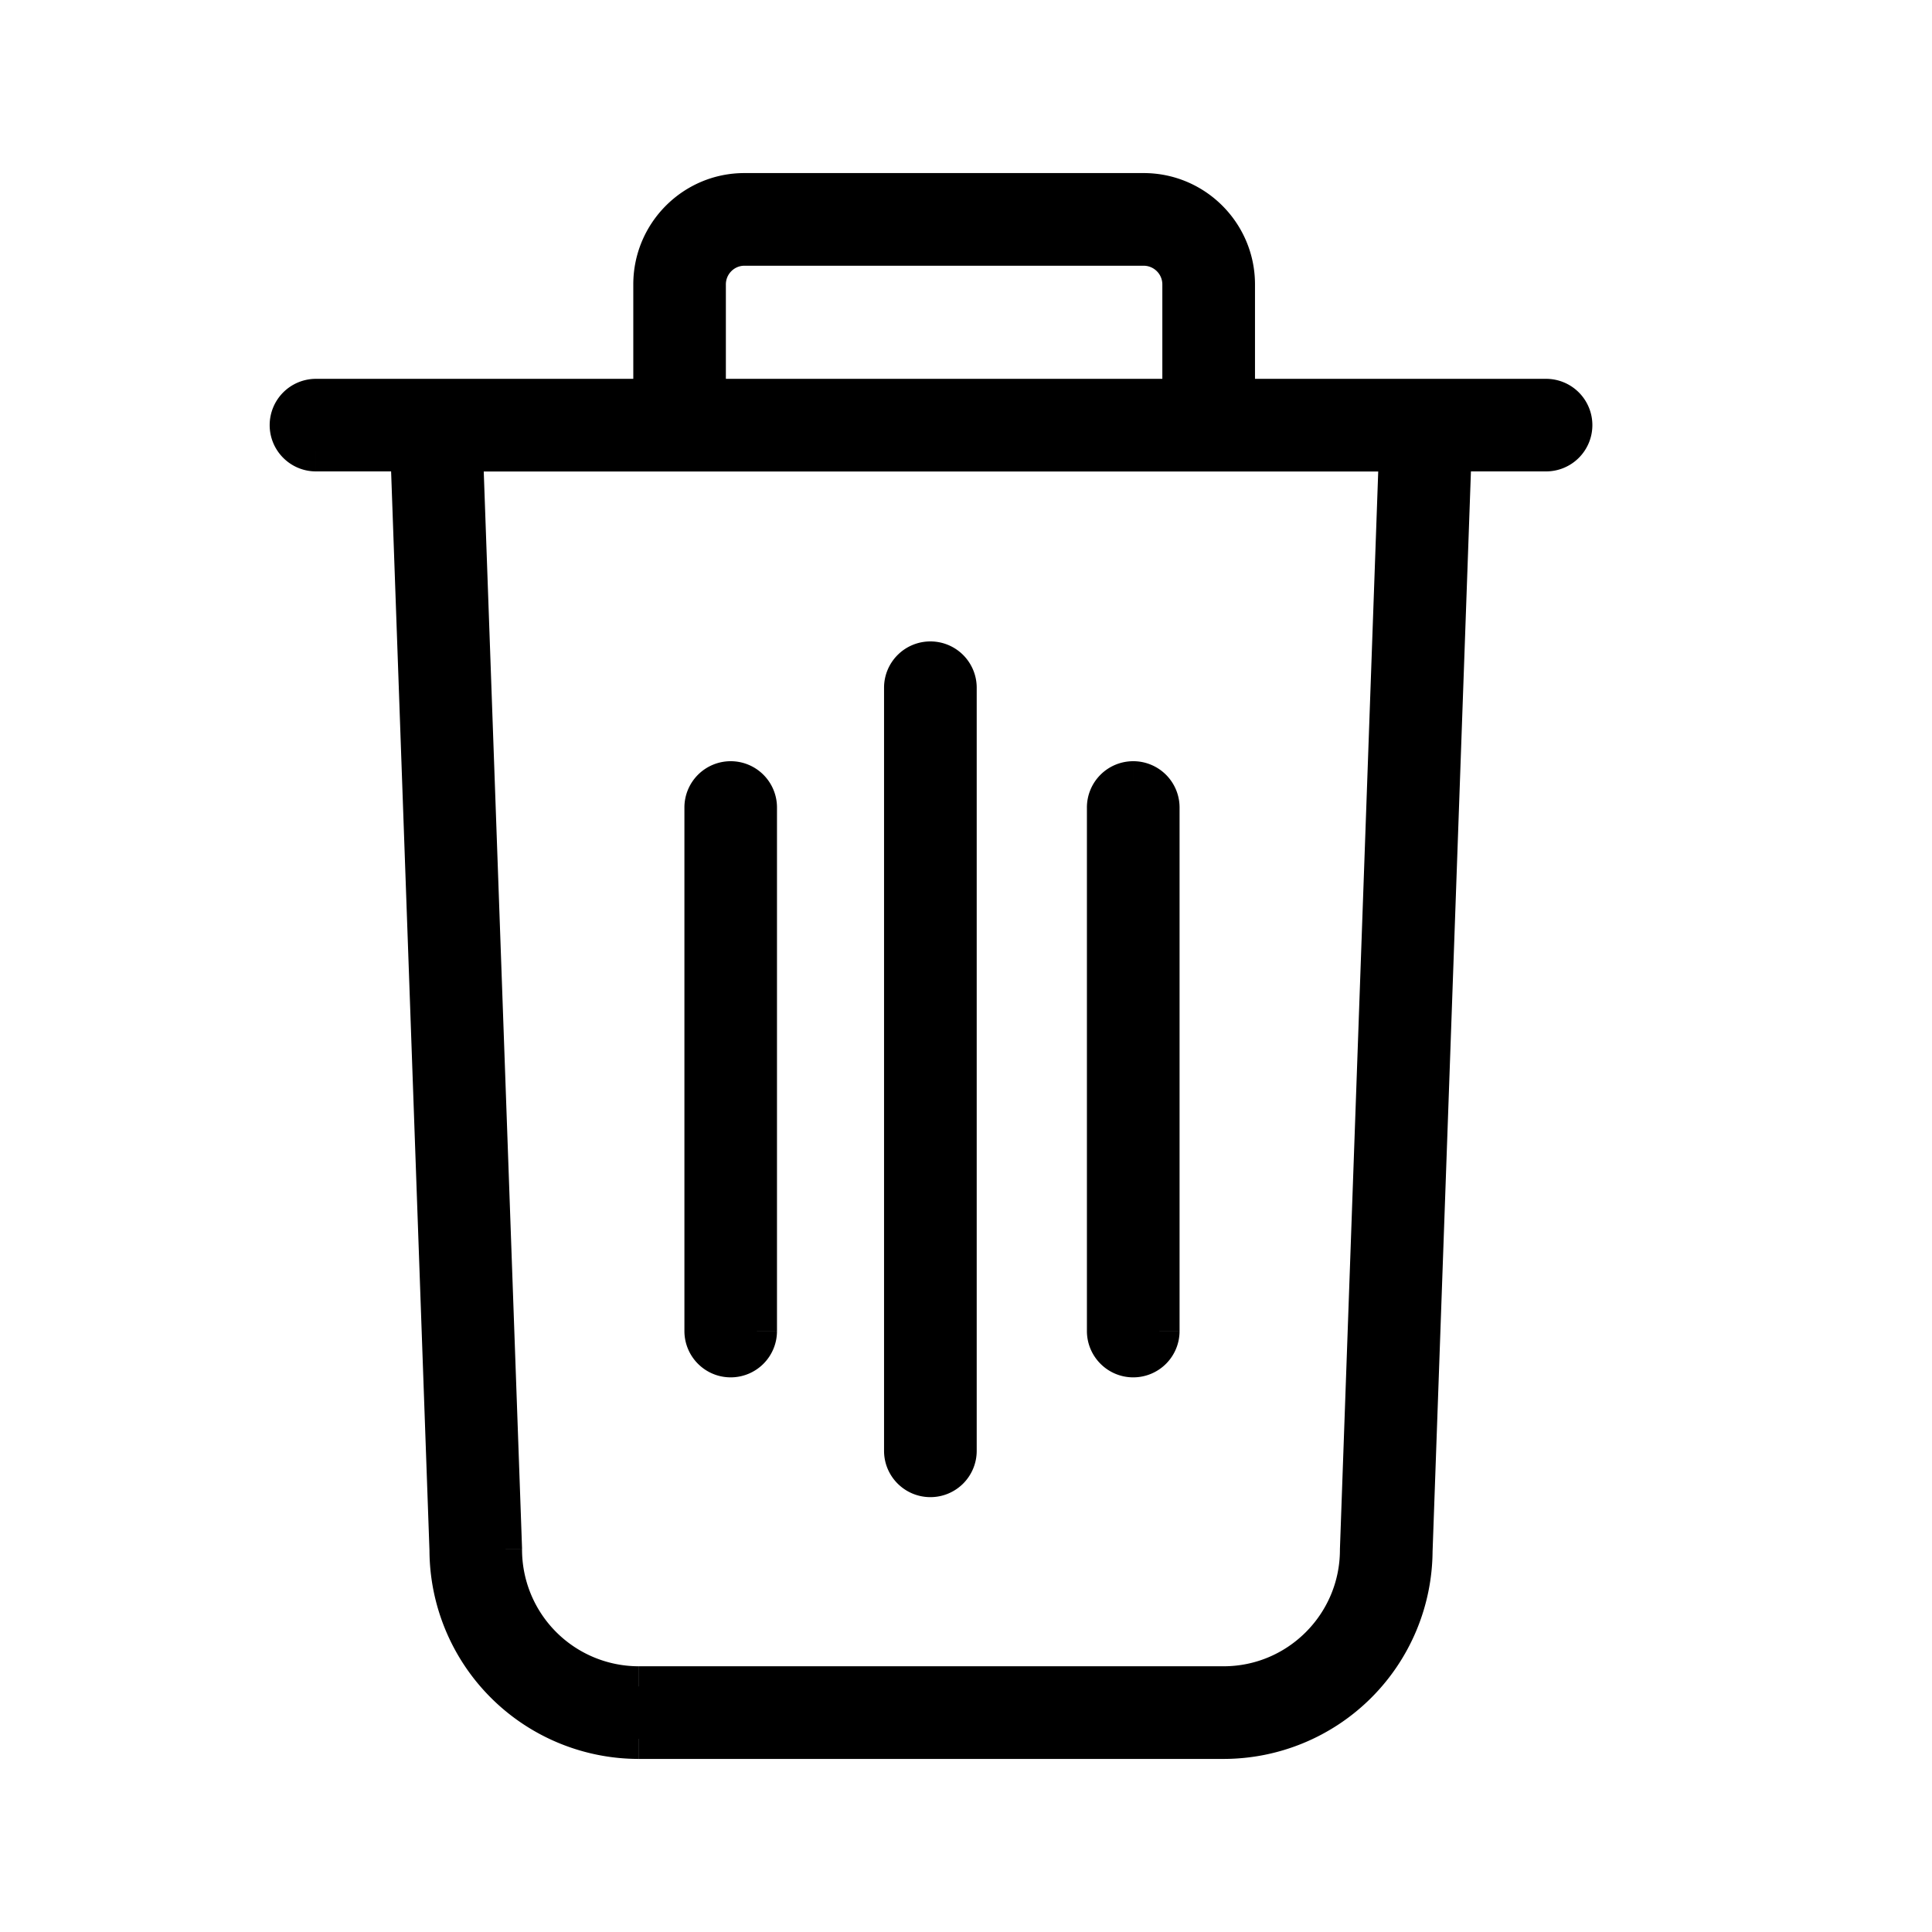 <svg width="24" height="24" viewBox="0 0 24 24" xmlns="http://www.w3.org/2000/svg">
  <path d="M19.206 4.956H15.34V3.533c0-.625-.508-1.133-1.133-1.133h-4.96c-.623 0-1.13.508-1.13 1.133v1.423H3.924a.325.325 0 1 0 0 .65H5.1l.486 13.647A2.35 2.35 0 0 0 7.93 21.6h7.271a2.347 2.347 0 0 0 2.345-2.336l.485-13.658h1.175a.325.325 0 0 0 0-.65ZM8.766 3.533c0-.266.217-.482.481-.482h4.96c.265 0 .482.216.482.482v1.423H8.767V3.533Zm8.13 15.72c0 .935-.76 1.696-1.695 1.696h-7.27a1.7 1.7 0 0 1-1.696-1.709L5.751 5.606H17.38l-.485 13.647Zm-2.819-2.394c.18 0 .326-.146.326-.326V10.03a.325.325 0 0 0-.651 0v6.503c0 .18.146.326.325.326Zm-5 0c.18 0 .325-.146.325-.326V10.03a.325.325 0 0 0-.65 0v6.503c0 .18.145.326.325.326Zm2.48 1.488c.18 0 .326-.146.326-.325v-9.48a.325.325 0 1 0-.65 0v9.48c0 .18.145.325.325.325Z M15.34 4.956h-.25v.25h.25v-.25Zm-7.224 0v.25h.25v-.25h-.25Zm-3.017.65.25-.009-.008-.24h-.242v.25Zm.486 13.647h.25v-.01l-.25.01Zm11.96.01-.25-.008v.009h.25Zm.486-13.657v-.25h-.241l-.009.241.25.01Zm-3.342-.65v.25h.25v-.25h-.25Zm-5.922 0h-.25v.25h.25v-.25Zm8.128 14.297-.25-.01v.01h.25Zm-10.66-.013h.25v-.008l-.25.008ZM5.751 5.606v-.25h-.26l.01.26.25-.01Zm11.629 0 .25.01.009-.26h-.26v.25Zm1.826-.9H15.34v.5h3.866v-.5Zm-3.616.25V3.533h-.5v1.423h.5Zm0-1.423c0-.763-.62-1.383-1.383-1.383v.5c.486 0 .883.396.883.883h.5ZM14.207 2.15h-4.96v.5h4.96v-.5Zm-4.96 0c-.761 0-1.38.62-1.38 1.383h.5c0-.487.396-.883.88-.883v-.5Zm-1.38 1.383v1.423h.5V3.533h-.5Zm.25 1.173H3.924v.5h4.191v-.5Zm-4.192 0a.575.575 0 0 0-.575.575h.5c0-.042.034-.075.075-.075v-.5Zm-.575.575c0 .317.257.575.575.575v-.5a.075.075 0 0 1-.075-.075h-.5Zm.575.575H5.1v-.5H3.925v.5Zm.925-.24.485 13.645.5-.017-.486-13.647-.5.018Zm.485 13.637A2.6 2.6 0 0 0 7.93 21.85v-.5a2.1 2.1 0 0 1-2.095-2.098h-.5ZM7.93 21.85h7.271v-.5h-7.27v.5Zm7.271 0a2.597 2.597 0 0 0 2.595-2.586h-.5c0 1.144-.94 2.086-2.095 2.086v.5Zm2.595-2.577.485-13.658-.5-.018-.485 13.658.5.018Zm.235-13.417h1.175v-.5H18.03v.5Zm1.175 0a.575.575 0 0 0 .575-.575h-.5a.075.075 0 0 1-.075.075v.5Zm.575-.575a.575.575 0 0 0-.575-.575v.5c.041 0 .075.033.075.075h.5ZM9.017 3.533c0-.129.105-.232.23-.232v-.5c-.403 0-.73.329-.73.732h.5Zm.23-.232h4.96v-.5h-4.96v.5Zm4.96 0c.127 0 .232.104.232.232h.5a.733.733 0 0 0-.732-.732v.5Zm.232.232v1.423h.5V3.533h-.5Zm.25 1.173H8.767v.5h5.922v-.5Zm-5.672.25V3.533h-.5v1.423h.5Zm7.628 14.297c0 .797-.648 1.446-1.444 1.446v.5a1.947 1.947 0 0 0 1.944-1.947h-.5Zm-1.444 1.446h-7.27v.5h7.27v-.5Zm-7.27 0a1.45 1.45 0 0 1-1.446-1.459h-.5A1.95 1.95 0 0 0 7.93 21.2v-.5Zm-1.446-1.468L6 5.598l-.5.018.486 13.634.5-.017ZM5.751 5.857H17.38v-.5H5.75v.5Zm11.379-.259-.485 13.647.5.017.485-13.646-.5-.018ZM14.077 17.11a.575.575 0 0 0 .576-.576h-.5a.075.075 0 0 1-.076.076v.5Zm.576-.576V10.03h-.5v6.503h.5Zm0-6.503a.575.575 0 0 0-.576-.575v.5c.042 0 .076.034.076.075h.5Zm-.576-.575a.575.575 0 0 0-.575.575h.5c0-.041.034-.075.075-.075v-.5Zm-.575.575v6.503h.5V10.03h-.5Zm0 6.503c0 .318.258.576.575.576v-.5a.075.075 0 0 1-.075-.076h-.5Zm-4.425.576a.575.575 0 0 0 .575-.576h-.5a.076.076 0 0 1-.075.076v.5Zm.575-.576V10.03h-.5v6.503h.5Zm0-6.503a.575.575 0 0 0-.575-.575v.5c.041 0 .075.034.075.075h.5Zm-.575-.575a.575.575 0 0 0-.575.575h.5c0-.041.033-.075.075-.075v-.5Zm-.575.575v6.503h.5V10.03h-.5Zm0 6.503c0 .318.257.576.575.576v-.5a.076.076 0 0 1-.075-.076h-.5Zm3.056 2.064a.575.575 0 0 0 .575-.575h-.5a.075.075 0 0 1-.075.075v.5Zm.575-.575v-9.48h-.5v9.48h.5Zm0-9.48a.575.575 0 0 0-.575-.575v.5c.041 0 .075.033.075.075h.5Zm-.575-.575a.575.575 0 0 0-.576.575h.5c0-.042.034-.075.076-.075v-.5Zm-.576.575v9.48h.5v-9.48h-.5Zm0 9.48c0 .318.258.575.576.575v-.5a.075.075 0 0 1-.076-.075h-.5Z" />
</svg>
